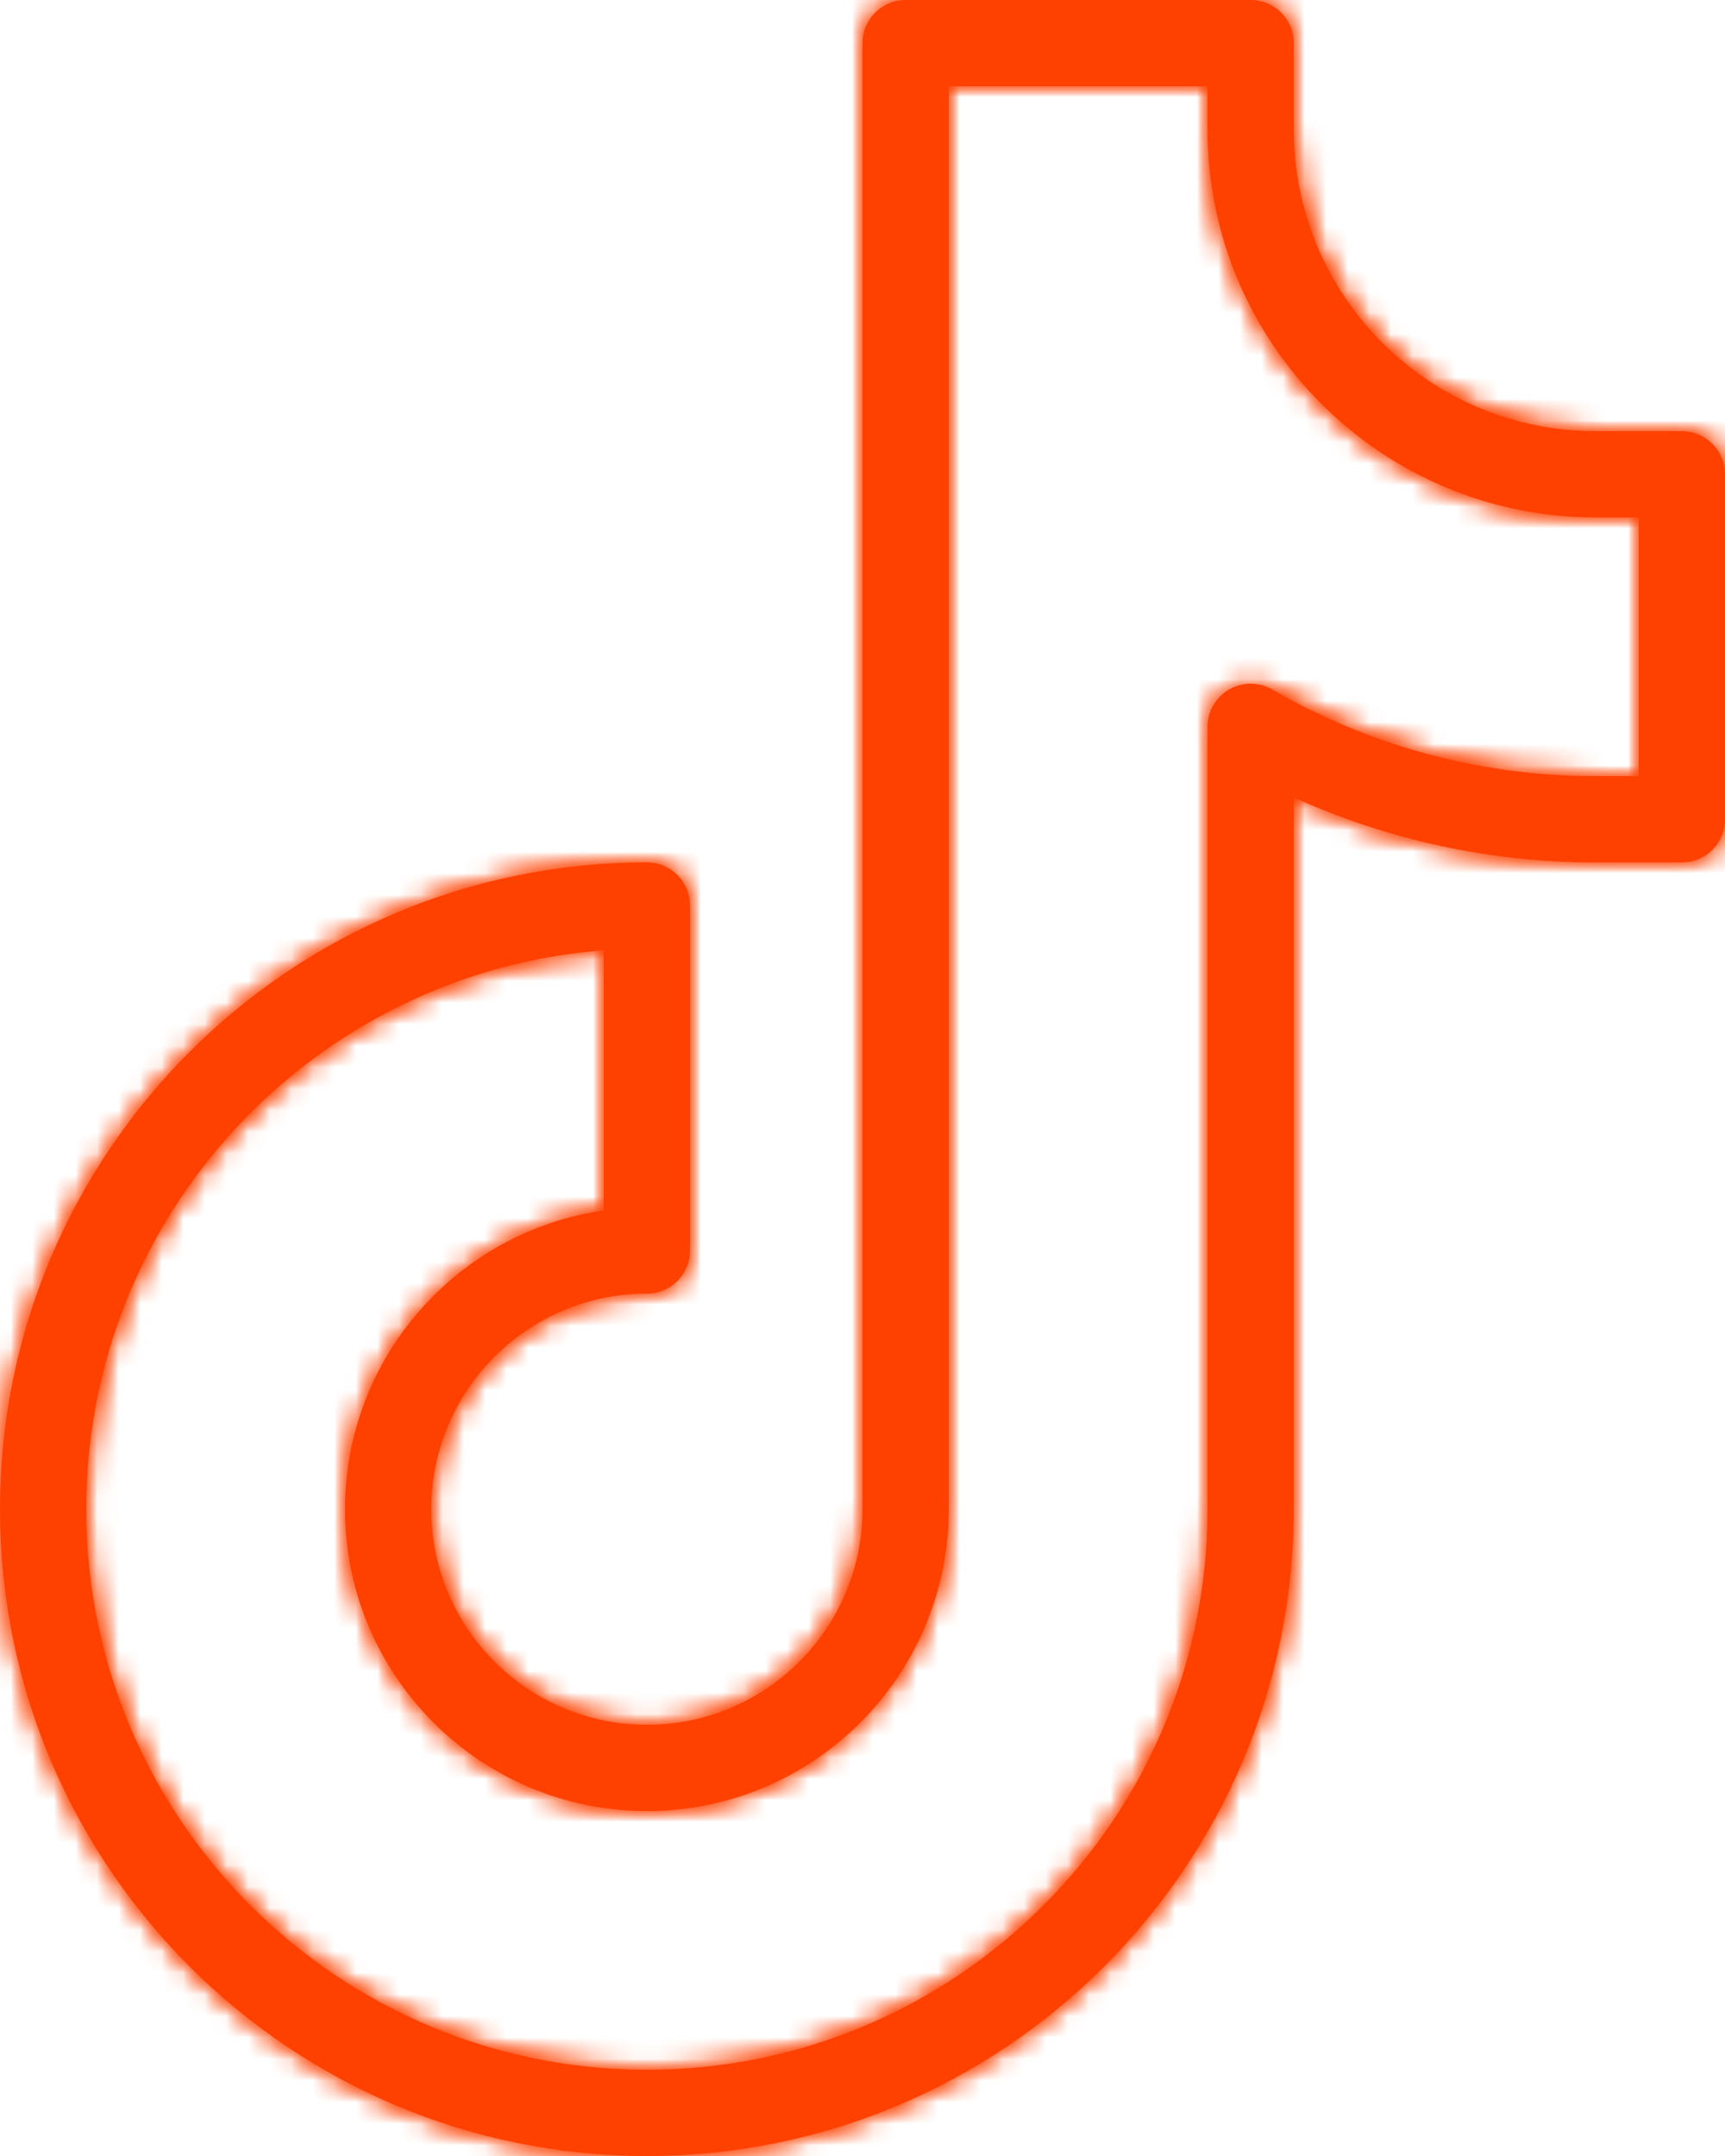 <svg width="80" height="100" viewBox="0 0 80 100" fill="none" xmlns="http://www.w3.org/2000/svg">
<mask id="path-1-inside-1_290_3" fill="white">
<path fill-rule="evenodd" clip-rule="evenodd" d="M42 0C41.47 0 40.961 0.211 40.586 0.586C40.211 0.961 40 1.47 40 2V70C40 75.52 35.52 80 30 80C24.48 80 20 75.52 20 70C20 64.48 24.48 60 30 60C30.53 60 31.039 59.789 31.414 59.414C31.789 59.039 32 58.53 32 58V42C32 41.47 31.789 40.961 31.414 40.586C31.039 40.211 30.53 40 30 40C13.44 40 0 53.442 0 70C0 86.56 13.44 100 30 100C46.558 100 60 86.56 60 70V36.988C64.398 38.979 69.172 40.006 74 40H78C78.53 40 79.039 39.789 79.414 39.414C79.789 39.039 80 38.53 80 38V22C80 21.47 79.789 20.961 79.414 20.586C79.039 20.211 78.53 20 78 20H74C66.274 20 60 13.726 60 6V2C60 1.47 59.789 0.961 59.414 0.586C59.039 0.211 58.53 0 58 0H42ZM44 4H56V6C56 15.934 64.066 24 74 24H76V36H74C68.538 36 63.416 34.54 59.002 31.982C58.698 31.806 58.353 31.713 58.002 31.713C57.65 31.713 57.305 31.805 57.001 31.98C56.696 32.156 56.444 32.409 56.268 32.713C56.092 33.017 56 33.363 56 33.714V70C56 84.35 44.35 96 30 96C15.65 96 4 84.35 4 70C4 56.324 14.584 45.1 28 44.076V56.142C21.22 57.114 16 62.952 16 70.002C16 77.726 22.274 84.002 30 84.002C37.726 84.002 44 77.726 44 70.002V4Z"/>
</mask>
<path fill-rule="evenodd" clip-rule="evenodd" d="M42 0C41.47 0 40.961 0.211 40.586 0.586C40.211 0.961 40 1.47 40 2V70C40 75.52 35.52 80 30 80C24.48 80 20 75.52 20 70C20 64.48 24.48 60 30 60C30.53 60 31.039 59.789 31.414 59.414C31.789 59.039 32 58.53 32 58V42C32 41.47 31.789 40.961 31.414 40.586C31.039 40.211 30.53 40 30 40C13.44 40 0 53.442 0 70C0 86.56 13.44 100 30 100C46.558 100 60 86.56 60 70V36.988C64.398 38.979 69.172 40.006 74 40H78C78.53 40 79.039 39.789 79.414 39.414C79.789 39.039 80 38.53 80 38V22C80 21.47 79.789 20.961 79.414 20.586C79.039 20.211 78.53 20 78 20H74C66.274 20 60 13.726 60 6V2C60 1.47 59.789 0.961 59.414 0.586C59.039 0.211 58.53 0 58 0H42ZM44 4H56V6C56 15.934 64.066 24 74 24H76V36H74C68.538 36 63.416 34.54 59.002 31.982C58.698 31.806 58.353 31.713 58.002 31.713C57.65 31.713 57.305 31.805 57.001 31.98C56.696 32.156 56.444 32.409 56.268 32.713C56.092 33.017 56 33.363 56 33.714V70C56 84.35 44.35 96 30 96C15.65 96 4 84.35 4 70C4 56.324 14.584 45.1 28 44.076V56.142C21.22 57.114 16 62.952 16 70.002C16 77.726 22.274 84.002 30 84.002C37.726 84.002 44 77.726 44 70.002V4Z" fill="#FF4100"/>
<path d="M40 2H10H40ZM60 36.988L72.37 9.657L30 -9.52V36.988H60ZM74 40V10H73.982L73.964 10L74 40ZM44 4V-26H14V4H44ZM56 4H86V-26H56V4ZM76 24H106V-6H76V24ZM76 36V66H106V36H76ZM59.002 31.982L74.044 6.026L74.032 6.019L59.002 31.982ZM56 33.714H86V33.706L86 33.697L56 33.714ZM28 44.076H58V11.699L25.717 14.163L28 44.076ZM28 56.142L32.257 85.838L58 82.148V56.142H28ZM42 -30C33.513 -30 25.374 -26.629 19.373 -20.627L61.799 21.799C56.548 27.05 49.426 30 42 30V-30ZM19.373 -20.627C13.371 -14.626 10 -6.487 10 2L70 2C70 9.426 67.05 16.548 61.799 21.799L19.373 -20.627ZM10 2V70H70V2H10ZM10 70C10 58.952 18.951 50 30 50V110C52.089 110 70 92.088 70 70H10ZM30 50C41.048 50 50 58.952 50 70H-10C-10 92.088 7.911 110 30 110V50ZM50 70C50 81.049 41.048 90 30 90V30C7.911 30 -10 47.911 -10 70H50ZM30 90C38.487 90 46.626 86.629 52.627 80.627L10.201 38.201C15.452 32.95 22.574 30 30 30V90ZM52.627 80.627C58.629 74.626 62 66.487 62 58H2C2 50.574 4.95 43.452 10.201 38.201L52.627 80.627ZM62 58V42H2V58H62ZM62 42C62 33.513 58.629 25.374 52.627 19.373L10.201 61.799C4.95 56.548 2 49.426 2 42H62ZM52.627 19.373C46.626 13.371 38.487 10 30 10V70C22.574 70 15.452 67.05 10.201 61.799L52.627 19.373ZM30 10C-3.13 10 -30 36.875 -30 70H30C30 69.98 30.001 69.971 30.001 69.969C30.001 69.967 30.001 69.97 30 69.977C29.998 69.983 29.997 69.991 29.994 69.999C29.991 70.007 29.989 70.014 29.986 70.019C29.982 70.031 29.979 70.033 29.982 70.029C29.984 70.026 29.987 70.023 29.99 70.018C29.994 70.013 29.999 70.008 30.004 70.004C30.009 69.998 30.014 69.994 30.018 69.99C30.023 69.986 30.026 69.984 30.029 69.982C30.033 69.979 30.031 69.982 30.019 69.986C30.014 69.989 30.007 69.991 29.999 69.994C29.991 69.996 29.983 69.998 29.976 70C29.97 70.001 29.967 70.001 29.969 70.001C29.97 70.001 29.98 70 30 70V10ZM-30 70C-30 103.129 -3.129 130 30 130V70C29.98 70 29.97 69.999 29.968 69.999C29.966 69.999 29.969 69.999 29.976 70C29.982 70.001 29.99 70.003 29.998 70.006C30.006 70.008 30.013 70.011 30.018 70.013C30.029 70.018 30.032 70.021 30.028 70.018C30.026 70.016 30.022 70.014 30.018 70.01C30.013 70.006 30.008 70.002 30.003 69.997C29.998 69.992 29.994 69.987 29.99 69.982C29.986 69.978 29.984 69.974 29.982 69.972C29.979 69.968 29.982 69.971 29.987 69.982C29.989 69.987 29.992 69.994 29.994 70.002C29.997 70.01 29.998 70.018 30 70.025C30.001 70.031 30.001 70.034 30.001 70.032C30.001 70.03 30 70.02 30 70H-30ZM30 130C63.125 130 90 103.13 90 70H30C30 70.02 29.999 70.03 29.999 70.031C29.999 70.033 29.999 70.03 30 70.024C30.002 70.017 30.003 70.01 30.006 70.001C30.009 69.993 30.011 69.986 30.014 69.981C30.018 69.969 30.021 69.967 30.018 69.971C30.016 69.974 30.014 69.977 30.01 69.982C30.006 69.986 30.002 69.991 29.997 69.996C29.991 70.001 29.986 70.006 29.982 70.01C29.977 70.013 29.974 70.016 29.971 70.018C29.967 70.021 29.969 70.018 29.981 70.013C29.986 70.011 29.993 70.009 30.001 70.006C30.009 70.004 30.017 70.002 30.023 70C30.03 69.999 30.033 69.999 30.031 69.999C30.029 69.999 30.02 70 30 70V130ZM90 70V36.988H30V70H90ZM47.63 64.319C55.926 68.074 64.93 70.011 74.036 70L73.964 10C73.414 10.001 72.871 9.884 72.37 9.657L47.63 64.319ZM74 70H78V10H74V70ZM78 70C86.487 70 94.626 66.629 100.627 60.627L58.201 18.201C63.452 12.95 70.574 10 78 10V70ZM100.627 60.627C106.629 54.626 110 46.487 110 38H50C50 30.574 52.95 23.452 58.201 18.201L100.627 60.627ZM110 38V22H50V38H110ZM110 22C110 13.513 106.629 5.374 100.627 -0.627L58.201 41.799C52.95 36.548 50 29.426 50 22H110ZM100.627 -0.627C94.626 -6.629 86.487 -10 78 -10V50C70.574 50 63.452 47.05 58.201 41.799L100.627 -0.627ZM78 -10H74V50H78V-10ZM74 -10C82.843 -10 90 -2.843 90 6H30C30 30.294 49.706 50 74 50V-10ZM90 6V2H30V6H90ZM90 2C90 -6.487 86.629 -14.626 80.627 -20.627L38.201 21.799C32.95 16.548 30 9.426 30 2H90ZM80.627 -20.627C74.626 -26.629 66.487 -30 58 -30V30C50.574 30 43.452 27.05 38.201 21.799L80.627 -20.627ZM58 -30H42V30H58V-30ZM44 34H56V-26H44V34ZM26 4V6H86V4H26ZM26 6C26 32.502 47.498 54 74 54V-6C80.635 -6 86 -0.635 86 6H26ZM74 54H76V-6H74V54ZM46 24V36H106V24H46ZM76 6H74V66H76V6ZM74 6C73.972 6 73.962 5.998 73.965 5.999C73.967 5.999 73.976 6 73.989 6.004C74.002 6.007 74.014 6.012 74.024 6.016C74.034 6.02 74.041 6.024 74.044 6.026L43.96 57.938C52.829 63.078 63.123 66 74 66V6ZM74.032 6.019C69.167 3.202 63.645 1.717 58.023 1.713L57.98 61.713C53.061 61.709 48.229 60.41 43.972 57.945L74.032 6.019ZM58.023 1.713C52.402 1.709 46.878 3.186 42.008 5.995L71.993 57.966C67.732 60.424 62.899 61.717 57.98 61.713L58.023 1.713ZM42.008 5.995C37.139 8.805 33.095 12.848 30.285 17.716L82.251 47.71C79.791 51.97 76.254 55.508 71.993 57.966L42.008 5.995ZM30.285 17.716C27.475 22.585 25.997 28.109 26 33.731L86 33.697C86.003 38.616 84.71 43.449 82.251 47.71L30.285 17.716ZM26 33.714V70H86V33.714H26ZM26 70C26 67.781 27.782 66 30 66V126C60.919 126 86 100.919 86 70H26ZM30 66C32.218 66 34 67.781 34 70H-26C-26 100.919 -0.919 126 30 126V66ZM34 70C34 72.135 32.376 73.829 30.283 73.989L25.717 14.163C-3.208 16.371 -26 40.513 -26 70H34ZM-2 44.076V56.142H58V44.076H-2ZM23.743 26.446C2.409 29.504 -14 47.808 -14 70.002H46C46 78.096 40.031 84.724 32.257 85.838L23.743 26.446ZM-14 70.002C-14 94.292 5.703 114.002 30 114.002V54.002C38.845 54.002 46 61.16 46 70.002H-14ZM30 114.002C54.297 114.002 74 94.292 74 70.002H14C14 61.16 21.155 54.002 30 54.002V114.002ZM74 70.002V4H14V70.002H74Z" fill="#FF4100" mask="url(#path-1-inside-1_290_3)"/>
<path d="M40 2H10H40ZM60 36.988L72.37 9.657L30 -9.52V36.988H60ZM74 40V10H73.982L73.964 10L74 40ZM44 4V-26H14V4H44ZM56 4H86V-26H56V4ZM76 24H106V-6H76V24ZM76 36V66H106V36H76ZM59.002 31.982L74.044 6.026L74.032 6.019L59.002 31.982ZM56 33.714H86V33.706L86 33.697L56 33.714ZM28 44.076H58V11.699L25.717 14.163L28 44.076ZM28 56.142L32.257 85.838L58 82.148V56.142H28ZM42 -30C33.513 -30 25.374 -26.629 19.373 -20.627L61.799 21.799C56.548 27.05 49.426 30 42 30V-30ZM19.373 -20.627C13.371 -14.626 10 -6.487 10 2L70 2C70 9.426 67.05 16.548 61.799 21.799L19.373 -20.627ZM10 2V70H70V2H10ZM10 70C10 58.952 18.951 50 30 50V110C52.089 110 70 92.088 70 70H10ZM30 50C41.048 50 50 58.952 50 70H-10C-10 92.088 7.911 110 30 110V50ZM50 70C50 81.049 41.048 90 30 90V30C7.911 30 -10 47.911 -10 70H50ZM30 90C38.487 90 46.626 86.629 52.627 80.627L10.201 38.201C15.452 32.95 22.574 30 30 30V90ZM52.627 80.627C58.629 74.626 62 66.487 62 58H2C2 50.574 4.95 43.452 10.201 38.201L52.627 80.627ZM62 58V42H2V58H62ZM62 42C62 33.513 58.629 25.374 52.627 19.373L10.201 61.799C4.95 56.548 2 49.426 2 42H62ZM52.627 19.373C46.626 13.371 38.487 10 30 10V70C22.574 70 15.452 67.05 10.201 61.799L52.627 19.373ZM30 10C-3.13 10 -30 36.875 -30 70H30C30 69.98 30.001 69.971 30.001 69.969C30.001 69.967 30.001 69.97 30 69.977C29.998 69.983 29.997 69.991 29.994 69.999C29.991 70.007 29.989 70.014 29.986 70.019C29.982 70.031 29.979 70.033 29.982 70.029C29.984 70.026 29.987 70.023 29.99 70.018C29.994 70.013 29.999 70.008 30.004 70.004C30.009 69.998 30.014 69.994 30.018 69.99C30.023 69.986 30.026 69.984 30.029 69.982C30.033 69.979 30.031 69.982 30.019 69.986C30.014 69.989 30.007 69.991 29.999 69.994C29.991 69.996 29.983 69.998 29.976 70C29.97 70.001 29.967 70.001 29.969 70.001C29.97 70.001 29.98 70 30 70V10ZM-30 70C-30 103.129 -3.129 130 30 130V70C29.98 70 29.97 69.999 29.968 69.999C29.966 69.999 29.969 69.999 29.976 70C29.982 70.001 29.99 70.003 29.998 70.006C30.006 70.008 30.013 70.011 30.018 70.013C30.029 70.018 30.032 70.021 30.028 70.018C30.026 70.016 30.022 70.014 30.018 70.01C30.013 70.006 30.008 70.002 30.003 69.997C29.998 69.992 29.994 69.987 29.99 69.982C29.986 69.978 29.984 69.974 29.982 69.972C29.979 69.968 29.982 69.971 29.987 69.982C29.989 69.987 29.992 69.994 29.994 70.002C29.997 70.01 29.998 70.018 30 70.025C30.001 70.031 30.001 70.034 30.001 70.032C30.001 70.03 30 70.02 30 70H-30ZM30 130C63.125 130 90 103.13 90 70H30C30 70.02 29.999 70.03 29.999 70.031C29.999 70.033 29.999 70.03 30 70.024C30.002 70.017 30.003 70.01 30.006 70.001C30.009 69.993 30.011 69.986 30.014 69.981C30.018 69.969 30.021 69.967 30.018 69.971C30.016 69.974 30.014 69.977 30.01 69.982C30.006 69.986 30.002 69.991 29.997 69.996C29.991 70.001 29.986 70.006 29.982 70.01C29.977 70.013 29.974 70.016 29.971 70.018C29.967 70.021 29.969 70.018 29.981 70.013C29.986 70.011 29.993 70.009 30.001 70.006C30.009 70.004 30.017 70.002 30.023 70C30.03 69.999 30.033 69.999 30.031 69.999C30.029 69.999 30.02 70 30 70V130ZM90 70V36.988H30V70H90ZM47.63 64.319C55.926 68.074 64.93 70.011 74.036 70L73.964 10C73.414 10.001 72.871 9.884 72.37 9.657L47.63 64.319ZM74 70H78V10H74V70ZM78 70C86.487 70 94.626 66.629 100.627 60.627L58.201 18.201C63.452 12.95 70.574 10 78 10V70ZM100.627 60.627C106.629 54.626 110 46.487 110 38H50C50 30.574 52.95 23.452 58.201 18.201L100.627 60.627ZM110 38V22H50V38H110ZM110 22C110 13.513 106.629 5.374 100.627 -0.627L58.201 41.799C52.95 36.548 50 29.426 50 22H110ZM100.627 -0.627C94.626 -6.629 86.487 -10 78 -10V50C70.574 50 63.452 47.05 58.201 41.799L100.627 -0.627ZM78 -10H74V50H78V-10ZM74 -10C82.843 -10 90 -2.843 90 6H30C30 30.294 49.706 50 74 50V-10ZM90 6V2H30V6H90ZM90 2C90 -6.487 86.629 -14.626 80.627 -20.627L38.201 21.799C32.95 16.548 30 9.426 30 2H90ZM80.627 -20.627C74.626 -26.629 66.487 -30 58 -30V30C50.574 30 43.452 27.05 38.201 21.799L80.627 -20.627ZM58 -30H42V30H58V-30ZM44 34H56V-26H44V34ZM26 4V6H86V4H26ZM26 6C26 32.502 47.498 54 74 54V-6C80.635 -6 86 -0.635 86 6H26ZM74 54H76V-6H74V54ZM46 24V36H106V24H46ZM76 6H74V66H76V6ZM74 6C73.972 6 73.962 5.998 73.965 5.999C73.967 5.999 73.976 6 73.989 6.004C74.002 6.007 74.014 6.012 74.024 6.016C74.034 6.02 74.041 6.024 74.044 6.026L43.96 57.938C52.829 63.078 63.123 66 74 66V6ZM74.032 6.019C69.167 3.202 63.645 1.717 58.023 1.713L57.98 61.713C53.061 61.709 48.229 60.41 43.972 57.945L74.032 6.019ZM58.023 1.713C52.402 1.709 46.878 3.186 42.008 5.995L71.993 57.966C67.732 60.424 62.899 61.717 57.98 61.713L58.023 1.713ZM42.008 5.995C37.139 8.805 33.095 12.848 30.285 17.716L82.251 47.71C79.791 51.97 76.254 55.508 71.993 57.966L42.008 5.995ZM30.285 17.716C27.475 22.585 25.997 28.109 26 33.731L86 33.697C86.003 38.616 84.71 43.449 82.251 47.71L30.285 17.716ZM26 33.714V70H86V33.714H26ZM26 70C26 67.781 27.782 66 30 66V126C60.919 126 86 100.919 86 70H26ZM30 66C32.218 66 34 67.781 34 70H-26C-26 100.919 -0.919 126 30 126V66ZM34 70C34 72.135 32.376 73.829 30.283 73.989L25.717 14.163C-3.208 16.371 -26 40.513 -26 70H34ZM-2 44.076V56.142H58V44.076H-2ZM23.743 26.446C2.409 29.504 -14 47.808 -14 70.002H46C46 78.096 40.031 84.724 32.257 85.838L23.743 26.446ZM-14 70.002C-14 94.292 5.703 114.002 30 114.002V54.002C38.845 54.002 46 61.16 46 70.002H-14ZM30 114.002C54.297 114.002 74 94.292 74 70.002H14C14 61.16 21.155 54.002 30 54.002V114.002ZM74 70.002V4H14V70.002H74Z" fill="#FF4100" mask="url(#path-1-inside-1_290_3)"/>
</svg>
